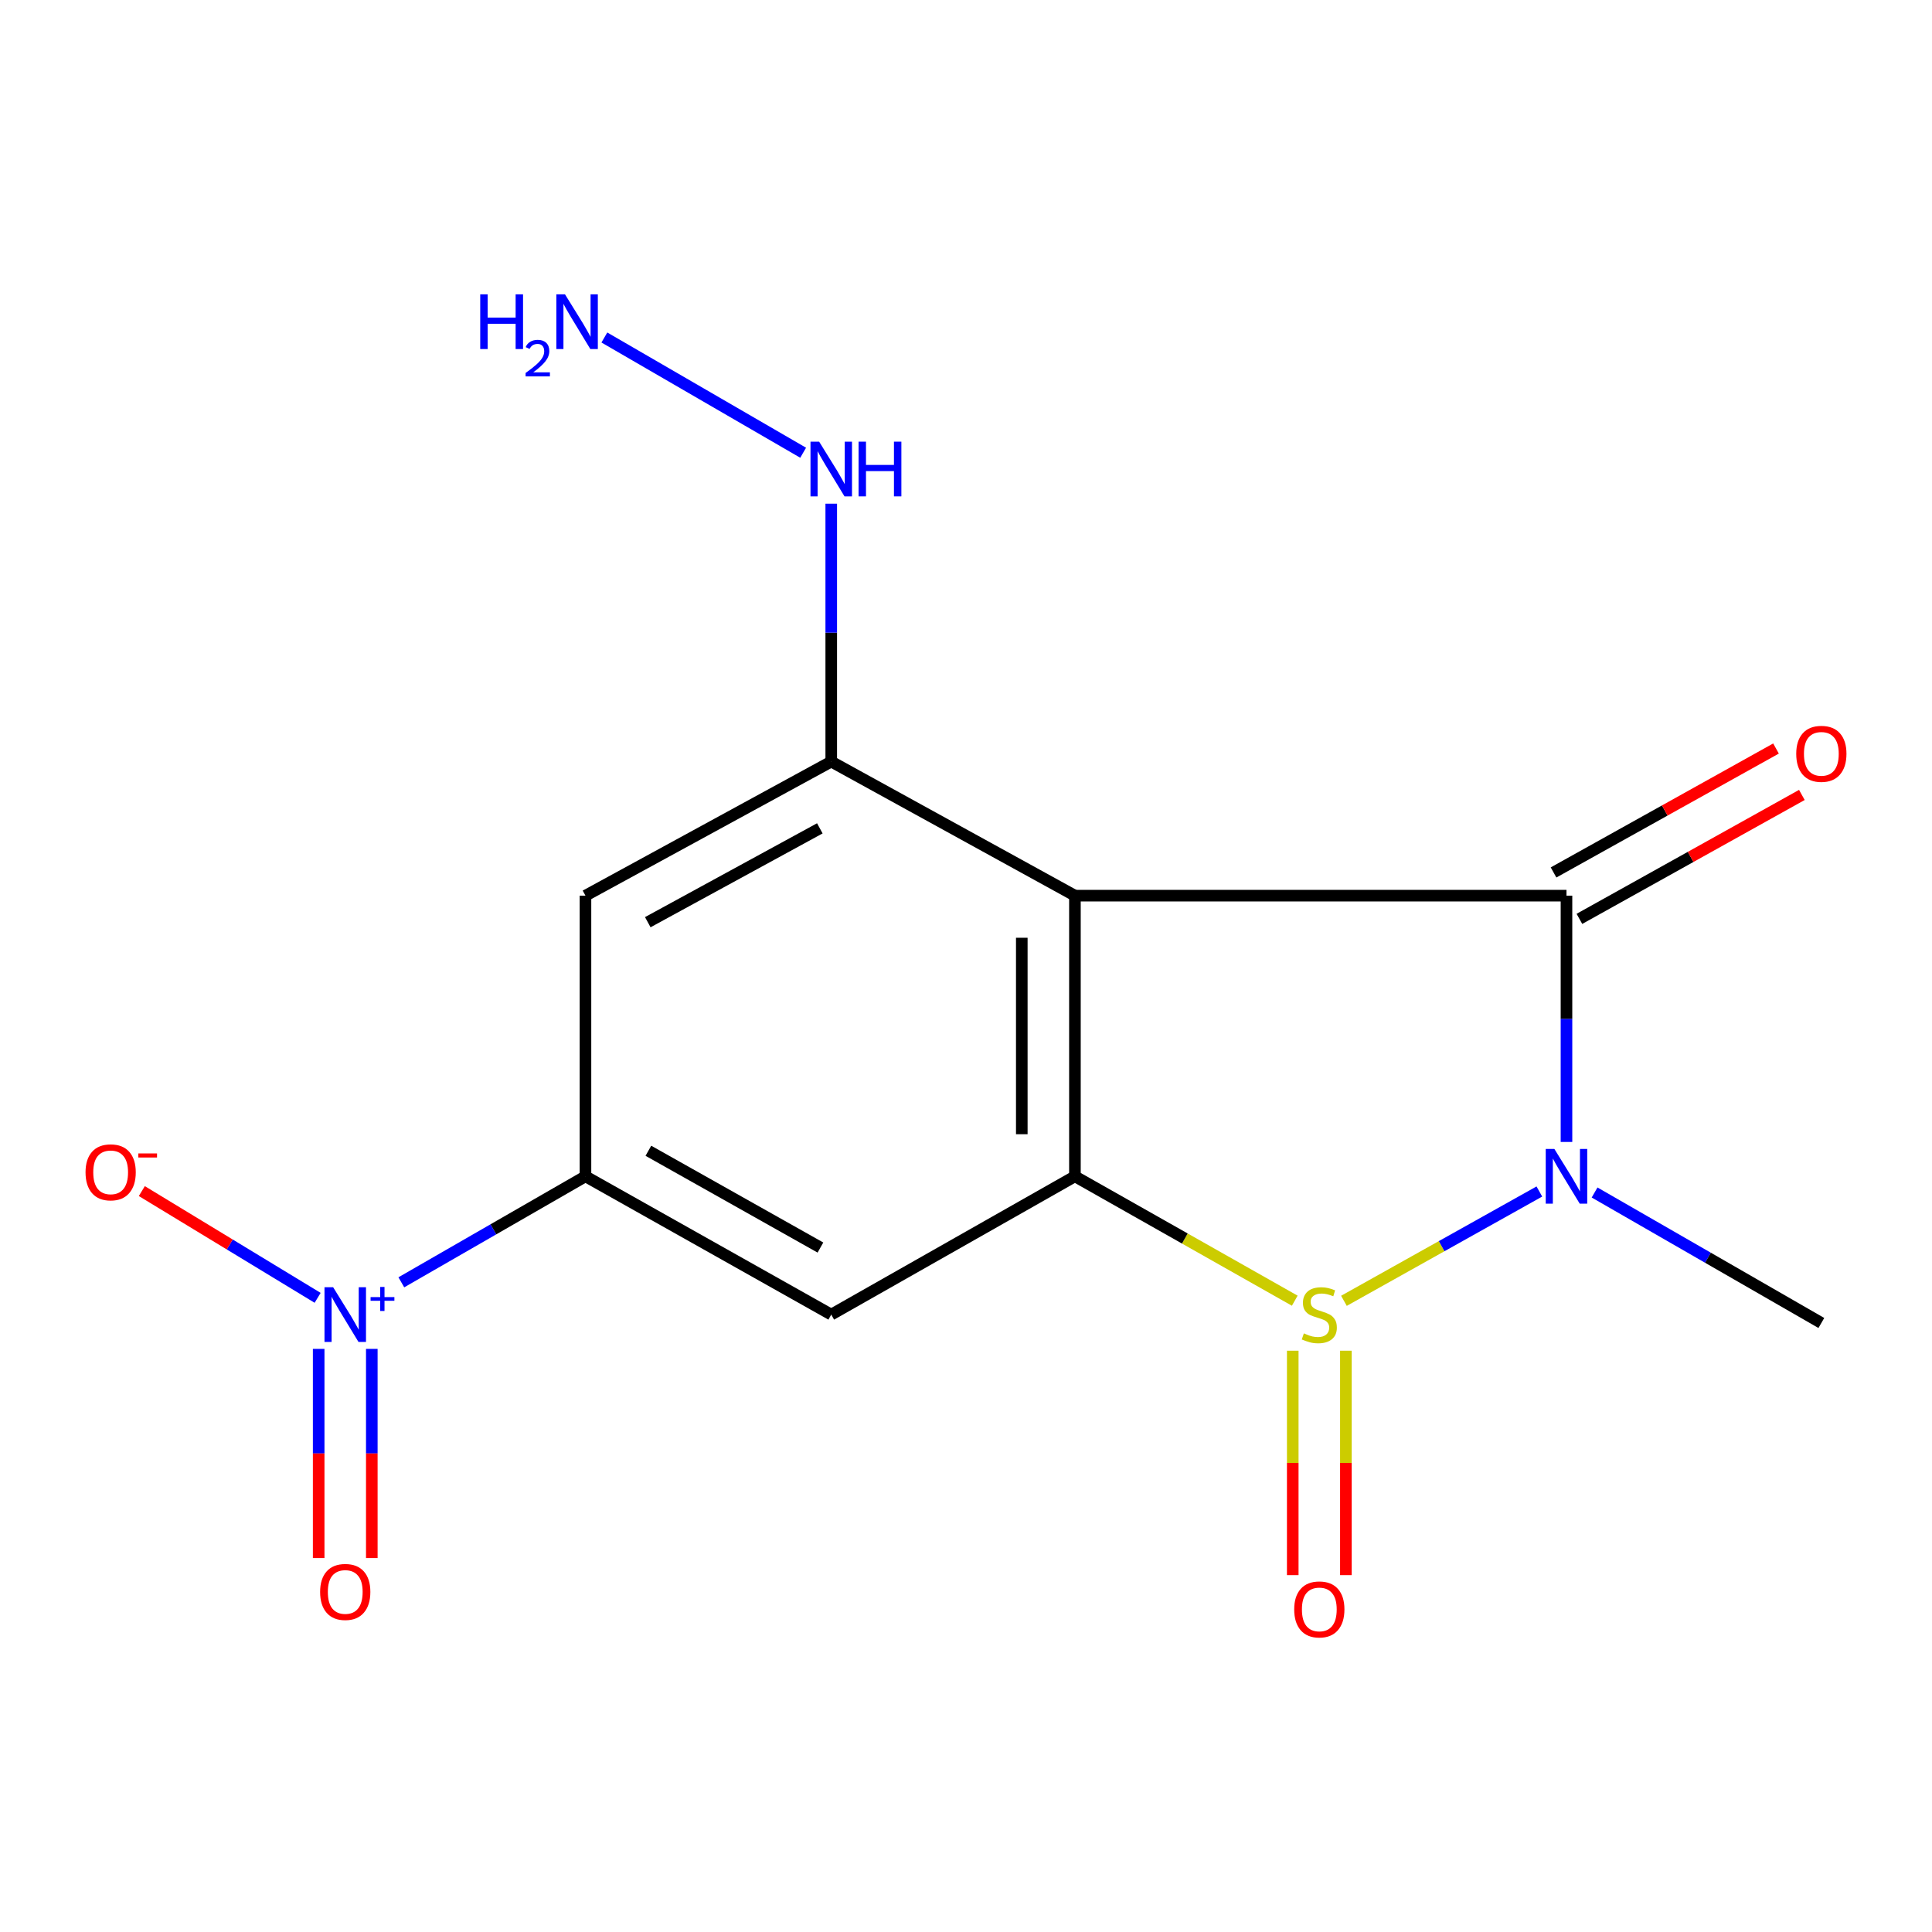 <?xml version='1.0' encoding='iso-8859-1'?>
<svg version='1.1' baseProfile='full'
              xmlns='http://www.w3.org/2000/svg'
                      xmlns:rdkit='http://www.rdkit.org/xml'
                      xmlns:xlink='http://www.w3.org/1999/xlink'
                  xml:space='preserve'
width='1000px' height='1000px' viewBox='0 0 1000 1000'>
<!-- END OF HEADER -->
<rect style='opacity:1.0;fill:#FFFFFF;stroke:none' width='1000' height='1000' x='0' y='0'> </rect>
<path class='bond-0' d='M 695.62,673.304 L 746.194,645.012' style='fill:none;fill-rule:evenodd;stroke:#CCCC00;stroke-width:6px;stroke-linecap:butt;stroke-linejoin:miter;stroke-opacity:1' />
<path class='bond-0' d='M 746.194,645.012 L 796.768,616.72' style='fill:none;fill-rule:evenodd;stroke:#0000FF;stroke-width:6px;stroke-linecap:butt;stroke-linejoin:miter;stroke-opacity:1' />
<path class='bond-3' d='M 670.162,673.24 L 613.271,641.053' style='fill:none;fill-rule:evenodd;stroke:#CCCC00;stroke-width:6px;stroke-linecap:butt;stroke-linejoin:miter;stroke-opacity:1' />
<path class='bond-3' d='M 613.271,641.053 L 556.38,608.866' style='fill:none;fill-rule:evenodd;stroke:#000000;stroke-width:6px;stroke-linecap:butt;stroke-linejoin:miter;stroke-opacity:1' />
<path class='bond-9' d='M 669.124,699.126 L 669.124,757.205' style='fill:none;fill-rule:evenodd;stroke:#CCCC00;stroke-width:6px;stroke-linecap:butt;stroke-linejoin:miter;stroke-opacity:1' />
<path class='bond-9' d='M 669.124,757.205 L 669.124,815.284' style='fill:none;fill-rule:evenodd;stroke:#FF0000;stroke-width:6px;stroke-linecap:butt;stroke-linejoin:miter;stroke-opacity:1' />
<path class='bond-9' d='M 696.627,699.126 L 696.627,757.205' style='fill:none;fill-rule:evenodd;stroke:#CCCC00;stroke-width:6px;stroke-linecap:butt;stroke-linejoin:miter;stroke-opacity:1' />
<path class='bond-9' d='M 696.627,757.205 L 696.627,815.284' style='fill:none;fill-rule:evenodd;stroke:#FF0000;stroke-width:6px;stroke-linecap:butt;stroke-linejoin:miter;stroke-opacity:1' />
<path class='bond-1' d='M 810.808,591.074 L 810.808,527.333' style='fill:none;fill-rule:evenodd;stroke:#0000FF;stroke-width:6px;stroke-linecap:butt;stroke-linejoin:miter;stroke-opacity:1' />
<path class='bond-1' d='M 810.808,527.333 L 810.808,463.592' style='fill:none;fill-rule:evenodd;stroke:#000000;stroke-width:6px;stroke-linecap:butt;stroke-linejoin:miter;stroke-opacity:1' />
<path class='bond-14' d='M 825.353,617.235 L 884.04,651.004' style='fill:none;fill-rule:evenodd;stroke:#0000FF;stroke-width:6px;stroke-linecap:butt;stroke-linejoin:miter;stroke-opacity:1' />
<path class='bond-14' d='M 884.04,651.004 L 942.727,684.773' style='fill:none;fill-rule:evenodd;stroke:#000000;stroke-width:6px;stroke-linecap:butt;stroke-linejoin:miter;stroke-opacity:1' />
<path class='bond-10' d='M 817.5,475.605 L 875.072,443.531' style='fill:none;fill-rule:evenodd;stroke:#000000;stroke-width:6px;stroke-linecap:butt;stroke-linejoin:miter;stroke-opacity:1' />
<path class='bond-10' d='M 875.072,443.531 L 932.645,411.458' style='fill:none;fill-rule:evenodd;stroke:#FF0000;stroke-width:6px;stroke-linecap:butt;stroke-linejoin:miter;stroke-opacity:1' />
<path class='bond-10' d='M 804.115,451.579 L 861.688,419.506' style='fill:none;fill-rule:evenodd;stroke:#000000;stroke-width:6px;stroke-linecap:butt;stroke-linejoin:miter;stroke-opacity:1' />
<path class='bond-10' d='M 861.688,419.506 L 919.26,387.432' style='fill:none;fill-rule:evenodd;stroke:#FF0000;stroke-width:6px;stroke-linecap:butt;stroke-linejoin:miter;stroke-opacity:1' />
<path class='bond-16' d='M 810.808,463.592 L 556.38,463.592' style='fill:none;fill-rule:evenodd;stroke:#000000;stroke-width:6px;stroke-linecap:butt;stroke-linejoin:miter;stroke-opacity:1' />
<path class='bond-2' d='M 556.38,463.592 L 556.38,608.866' style='fill:none;fill-rule:evenodd;stroke:#000000;stroke-width:6px;stroke-linecap:butt;stroke-linejoin:miter;stroke-opacity:1' />
<path class='bond-2' d='M 528.878,485.383 L 528.878,587.075' style='fill:none;fill-rule:evenodd;stroke:#000000;stroke-width:6px;stroke-linecap:butt;stroke-linejoin:miter;stroke-opacity:1' />
<path class='bond-5' d='M 556.38,463.592 L 430.251,394.194' style='fill:none;fill-rule:evenodd;stroke:#000000;stroke-width:6px;stroke-linecap:butt;stroke-linejoin:miter;stroke-opacity:1' />
<path class='bond-6' d='M 556.38,608.866 L 430.251,680.433' style='fill:none;fill-rule:evenodd;stroke:#000000;stroke-width:6px;stroke-linecap:butt;stroke-linejoin:miter;stroke-opacity:1' />
<path class='bond-4' d='M 207.727,663.724 L 255.382,636.295' style='fill:none;fill-rule:evenodd;stroke:#0000FF;stroke-width:6px;stroke-linecap:butt;stroke-linejoin:miter;stroke-opacity:1' />
<path class='bond-4' d='M 255.382,636.295 L 303.037,608.866' style='fill:none;fill-rule:evenodd;stroke:#000000;stroke-width:6px;stroke-linecap:butt;stroke-linejoin:miter;stroke-opacity:1' />
<path class='bond-11' d='M 164.404,671.756 L 118.905,644.132' style='fill:none;fill-rule:evenodd;stroke:#0000FF;stroke-width:6px;stroke-linecap:butt;stroke-linejoin:miter;stroke-opacity:1' />
<path class='bond-11' d='M 118.905,644.132 L 73.406,616.507' style='fill:none;fill-rule:evenodd;stroke:#FF0000;stroke-width:6px;stroke-linecap:butt;stroke-linejoin:miter;stroke-opacity:1' />
<path class='bond-12' d='M 164.944,698.18 L 164.944,752.311' style='fill:none;fill-rule:evenodd;stroke:#0000FF;stroke-width:6px;stroke-linecap:butt;stroke-linejoin:miter;stroke-opacity:1' />
<path class='bond-12' d='M 164.944,752.311 L 164.944,806.441' style='fill:none;fill-rule:evenodd;stroke:#FF0000;stroke-width:6px;stroke-linecap:butt;stroke-linejoin:miter;stroke-opacity:1' />
<path class='bond-12' d='M 192.447,698.18 L 192.447,752.311' style='fill:none;fill-rule:evenodd;stroke:#0000FF;stroke-width:6px;stroke-linecap:butt;stroke-linejoin:miter;stroke-opacity:1' />
<path class='bond-12' d='M 192.447,752.311 L 192.447,806.441' style='fill:none;fill-rule:evenodd;stroke:#FF0000;stroke-width:6px;stroke-linecap:butt;stroke-linejoin:miter;stroke-opacity:1' />
<path class='bond-13' d='M 430.251,394.194 L 430.251,327.452' style='fill:none;fill-rule:evenodd;stroke:#000000;stroke-width:6px;stroke-linecap:butt;stroke-linejoin:miter;stroke-opacity:1' />
<path class='bond-13' d='M 430.251,327.452 L 430.251,260.709' style='fill:none;fill-rule:evenodd;stroke:#0000FF;stroke-width:6px;stroke-linecap:butt;stroke-linejoin:miter;stroke-opacity:1' />
<path class='bond-17' d='M 430.251,394.194 L 303.037,463.592' style='fill:none;fill-rule:evenodd;stroke:#000000;stroke-width:6px;stroke-linecap:butt;stroke-linejoin:miter;stroke-opacity:1' />
<path class='bond-17' d='M 424.34,428.748 L 335.29,477.326' style='fill:none;fill-rule:evenodd;stroke:#000000;stroke-width:6px;stroke-linecap:butt;stroke-linejoin:miter;stroke-opacity:1' />
<path class='bond-7' d='M 430.251,680.433 L 303.037,608.866' style='fill:none;fill-rule:evenodd;stroke:#000000;stroke-width:6px;stroke-linecap:butt;stroke-linejoin:miter;stroke-opacity:1' />
<path class='bond-7' d='M 424.654,645.729 L 335.604,595.631' style='fill:none;fill-rule:evenodd;stroke:#000000;stroke-width:6px;stroke-linecap:butt;stroke-linejoin:miter;stroke-opacity:1' />
<path class='bond-8' d='M 303.037,608.866 L 303.037,463.592' style='fill:none;fill-rule:evenodd;stroke:#000000;stroke-width:6px;stroke-linecap:butt;stroke-linejoin:miter;stroke-opacity:1' />
<path class='bond-15' d='M 415.709,234.334 L 312.819,174.691' style='fill:none;fill-rule:evenodd;stroke:#0000FF;stroke-width:6px;stroke-linecap:butt;stroke-linejoin:miter;stroke-opacity:1' />
<path  class='atom-0' d='M 674.876 690.153
Q 675.196 690.273, 676.516 690.833
Q 677.836 691.393, 679.276 691.753
Q 680.756 692.073, 682.196 692.073
Q 684.876 692.073, 686.436 690.793
Q 687.996 689.473, 687.996 687.193
Q 687.996 685.633, 687.196 684.673
Q 686.436 683.713, 685.236 683.193
Q 684.036 682.673, 682.036 682.073
Q 679.516 681.313, 677.996 680.593
Q 676.516 679.873, 675.436 678.353
Q 674.396 676.833, 674.396 674.273
Q 674.396 670.713, 676.796 668.513
Q 679.236 666.313, 684.036 666.313
Q 687.316 666.313, 691.036 667.873
L 690.116 670.953
Q 686.716 669.553, 684.156 669.553
Q 681.396 669.553, 679.876 670.713
Q 678.356 671.833, 678.396 673.793
Q 678.396 675.313, 679.156 676.233
Q 679.956 677.153, 681.076 677.673
Q 682.236 678.193, 684.156 678.793
Q 686.716 679.593, 688.236 680.393
Q 689.756 681.193, 690.836 682.833
Q 691.956 684.433, 691.956 687.193
Q 691.956 691.113, 689.316 693.233
Q 686.716 695.313, 682.356 695.313
Q 679.836 695.313, 677.916 694.753
Q 676.036 694.233, 673.796 693.313
L 674.876 690.153
' fill='#CCCC00'/>
<path  class='atom-1' d='M 804.548 594.706
L 813.828 609.706
Q 814.748 611.186, 816.228 613.866
Q 817.708 616.546, 817.788 616.706
L 817.788 594.706
L 821.548 594.706
L 821.548 623.026
L 817.668 623.026
L 807.708 606.626
Q 806.548 604.706, 805.308 602.506
Q 804.108 600.306, 803.748 599.626
L 803.748 623.026
L 800.068 623.026
L 800.068 594.706
L 804.548 594.706
' fill='#0000FF'/>
<path  class='atom-5' d='M 172.436 666.273
L 181.716 681.273
Q 182.636 682.753, 184.116 685.433
Q 185.596 688.113, 185.676 688.273
L 185.676 666.273
L 189.436 666.273
L 189.436 694.593
L 185.556 694.593
L 175.596 678.193
Q 174.436 676.273, 173.196 674.073
Q 171.996 671.873, 171.636 671.193
L 171.636 694.593
L 167.956 694.593
L 167.956 666.273
L 172.436 666.273
' fill='#0000FF'/>
<path  class='atom-5' d='M 191.812 671.378
L 196.801 671.378
L 196.801 666.125
L 199.019 666.125
L 199.019 671.378
L 204.14 671.378
L 204.14 673.279
L 199.019 673.279
L 199.019 678.559
L 196.801 678.559
L 196.801 673.279
L 191.812 673.279
L 191.812 671.378
' fill='#0000FF'/>
<path  class='atom-10' d='M 669.876 833.029
Q 669.876 826.229, 673.236 822.429
Q 676.596 818.629, 682.876 818.629
Q 689.156 818.629, 692.516 822.429
Q 695.876 826.229, 695.876 833.029
Q 695.876 839.909, 692.476 843.829
Q 689.076 847.709, 682.876 847.709
Q 676.636 847.709, 673.236 843.829
Q 669.876 839.949, 669.876 833.029
M 682.876 844.509
Q 687.196 844.509, 689.516 841.629
Q 691.876 838.709, 691.876 833.029
Q 691.876 827.469, 689.516 824.669
Q 687.196 821.829, 682.876 821.829
Q 678.556 821.829, 676.196 824.629
Q 673.876 827.429, 673.876 833.029
Q 673.876 838.749, 676.196 841.629
Q 678.556 844.509, 682.876 844.509
' fill='#FF0000'/>
<path  class='atom-11' d='M 929.727 390.18
Q 929.727 383.38, 933.087 379.58
Q 936.447 375.78, 942.727 375.78
Q 949.007 375.78, 952.367 379.58
Q 955.727 383.38, 955.727 390.18
Q 955.727 397.06, 952.327 400.98
Q 948.927 404.86, 942.727 404.86
Q 936.487 404.86, 933.087 400.98
Q 929.727 397.1, 929.727 390.18
M 942.727 401.66
Q 947.047 401.66, 949.367 398.78
Q 951.727 395.86, 951.727 390.18
Q 951.727 384.62, 949.367 381.82
Q 947.047 378.98, 942.727 378.98
Q 938.407 378.98, 936.047 381.78
Q 933.727 384.58, 933.727 390.18
Q 933.727 395.9, 936.047 398.78
Q 938.407 401.66, 942.727 401.66
' fill='#FF0000'/>
<path  class='atom-12' d='M 44.273 606.792
Q 44.273 599.992, 47.633 596.192
Q 50.992 592.392, 57.273 592.392
Q 63.553 592.392, 66.912 596.192
Q 70.272 599.992, 70.272 606.792
Q 70.272 613.672, 66.873 617.592
Q 63.472 621.472, 57.273 621.472
Q 51.032 621.472, 47.633 617.592
Q 44.273 613.712, 44.273 606.792
M 57.273 618.272
Q 61.593 618.272, 63.913 615.392
Q 66.272 612.472, 66.272 606.792
Q 66.272 601.232, 63.913 598.432
Q 61.593 595.592, 57.273 595.592
Q 52.953 595.592, 50.593 598.392
Q 48.273 601.192, 48.273 606.792
Q 48.273 612.512, 50.593 615.392
Q 52.953 618.272, 57.273 618.272
' fill='#FF0000'/>
<path  class='atom-12' d='M 71.593 597.014
L 81.281 597.014
L 81.281 599.126
L 71.593 599.126
L 71.593 597.014
' fill='#FF0000'/>
<path  class='atom-13' d='M 165.696 823.984
Q 165.696 817.184, 169.056 813.384
Q 172.416 809.584, 178.696 809.584
Q 184.976 809.584, 188.336 813.384
Q 191.696 817.184, 191.696 823.984
Q 191.696 830.864, 188.296 834.784
Q 184.896 838.664, 178.696 838.664
Q 172.456 838.664, 169.056 834.784
Q 165.696 830.904, 165.696 823.984
M 178.696 835.464
Q 183.016 835.464, 185.336 832.584
Q 187.696 829.664, 187.696 823.984
Q 187.696 818.424, 185.336 815.624
Q 183.016 812.784, 178.696 812.784
Q 174.376 812.784, 172.016 815.584
Q 169.696 818.384, 169.696 823.984
Q 169.696 829.704, 172.016 832.584
Q 174.376 835.464, 178.696 835.464
' fill='#FF0000'/>
<path  class='atom-14' d='M 423.991 228.603
L 433.271 243.603
Q 434.191 245.083, 435.671 247.763
Q 437.151 250.443, 437.231 250.603
L 437.231 228.603
L 440.991 228.603
L 440.991 256.923
L 437.111 256.923
L 427.151 240.523
Q 425.991 238.603, 424.751 236.403
Q 423.551 234.203, 423.191 233.523
L 423.191 256.923
L 419.511 256.923
L 419.511 228.603
L 423.991 228.603
' fill='#0000FF'/>
<path  class='atom-14' d='M 444.391 228.603
L 448.231 228.603
L 448.231 240.643
L 462.711 240.643
L 462.711 228.603
L 466.551 228.603
L 466.551 256.923
L 462.711 256.923
L 462.711 243.843
L 448.231 243.843
L 448.231 256.923
L 444.391 256.923
L 444.391 228.603
' fill='#0000FF'/>
<path  class='atom-16' d='M 248.565 152.345
L 252.405 152.345
L 252.405 164.385
L 266.885 164.385
L 266.885 152.345
L 270.725 152.345
L 270.725 180.665
L 266.885 180.665
L 266.885 167.585
L 252.405 167.585
L 252.405 180.665
L 248.565 180.665
L 248.565 152.345
' fill='#0000FF'/>
<path  class='atom-16' d='M 272.098 179.672
Q 272.784 177.903, 274.421 176.926
Q 276.058 175.923, 278.328 175.923
Q 281.153 175.923, 282.737 177.454
Q 284.321 178.985, 284.321 181.704
Q 284.321 184.476, 282.262 187.064
Q 280.229 189.651, 276.005 192.713
L 284.638 192.713
L 284.638 194.825
L 272.045 194.825
L 272.045 193.056
Q 275.53 190.575, 277.589 188.727
Q 279.675 186.879, 280.678 185.216
Q 281.681 183.552, 281.681 181.836
Q 281.681 180.041, 280.783 179.038
Q 279.886 178.035, 278.328 178.035
Q 276.823 178.035, 275.82 178.642
Q 274.817 179.249, 274.104 180.596
L 272.098 179.672
' fill='#0000FF'/>
<path  class='atom-16' d='M 292.438 152.345
L 301.718 167.345
Q 302.638 168.825, 304.118 171.505
Q 305.598 174.185, 305.678 174.345
L 305.678 152.345
L 309.438 152.345
L 309.438 180.665
L 305.558 180.665
L 295.598 164.265
Q 294.438 162.345, 293.198 160.145
Q 291.998 157.945, 291.638 157.265
L 291.638 180.665
L 287.958 180.665
L 287.958 152.345
L 292.438 152.345
' fill='#0000FF'/>
</svg>
